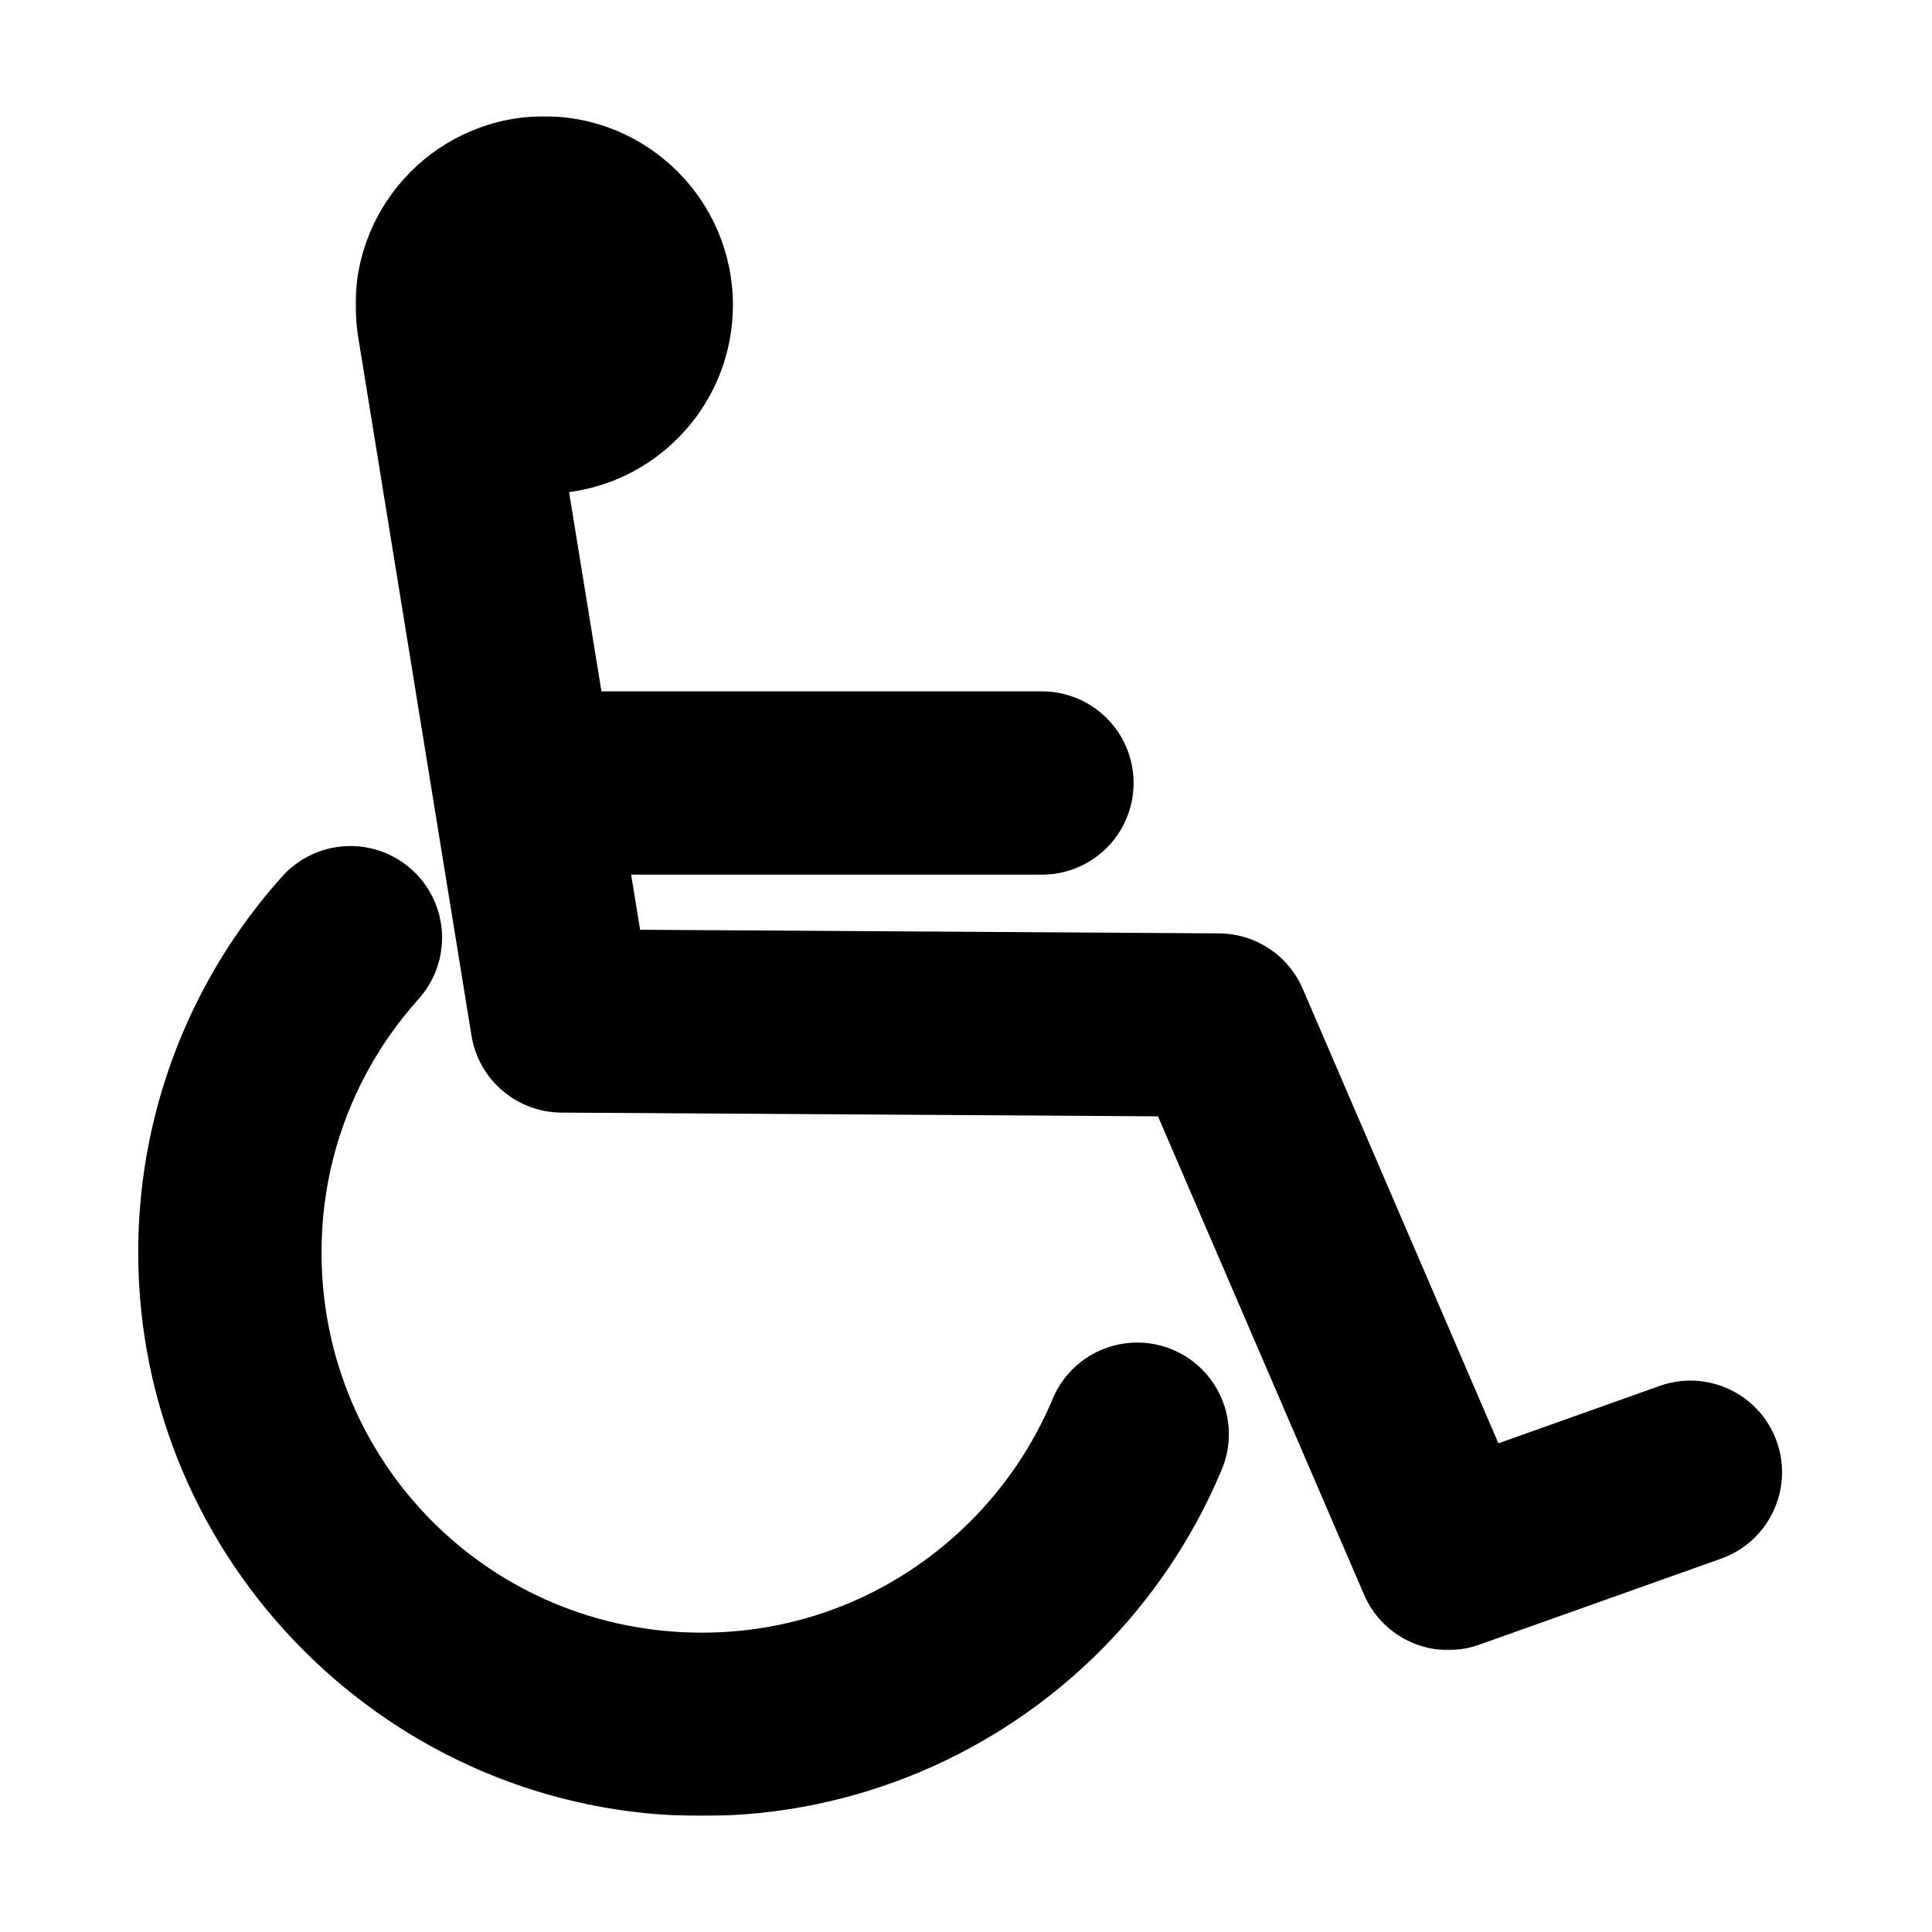 <?xml version="1.0" encoding="UTF-8"?>
<svg xmlns="http://www.w3.org/2000/svg" width="1080" height="1080" viewBox="0 0 1080 1080" fill="none">
  <mask id="mask0_2_2" style="mask-type:luminance" maskUnits="userSpaceOnUse" x="76" y="472" width="612" height="543">
    <path d="M76.911 472H688V1014.95H76.911V472Z" fill="white"></path>
  </mask>
  <g mask="url(#mask0_2_2)">
    <path fill-rule="evenodd" clip-rule="evenodd" d="M196.542 472.938C181.453 472.74 167.042 479.203 157.156 490.604C140.62 509.146 126.245 529.656 114.406 551.766C90.729 595.99 77.26 646.688 77.26 700.141C77.26 873.453 218.937 1015.14 392.26 1015.14C478.922 1015.14 558.031 979.813 614.984 922.865C643.458 894.391 666.484 860.458 682.448 822.74C690.062 805.792 687.911 786.052 676.823 771.146C665.734 756.24 647.448 748.505 629.031 750.927C610.609 753.349 594.943 765.552 588.089 782.818C577.344 808.203 561.776 831.12 542.51 850.385C503.974 888.917 451.203 912.667 392.266 912.667C274.391 912.667 179.74 818.021 179.74 700.141C179.74 663.797 188.755 629.938 204.719 600.125C212.698 585.214 222.453 571.359 233.646 558.813C247.302 543.927 250.937 522.401 242.922 503.854C234.911 485.313 216.75 473.203 196.552 472.938H196.542Z" fill="black"></path>
  </g>
  <mask id="mask1_2_2" style="mask-type:luminance" maskUnits="userSpaceOnUse" x="198" y="64" width="800" height="859">
    <path d="M198.667 64.953H997.333V922.667H198.667V64.953Z" fill="white"></path>
  </mask>
  <g mask="url(#mask1_2_2)">
    <path fill-rule="evenodd" clip-rule="evenodd" d="M304.24 65.016C246.005 65.016 198.729 112.292 198.729 170.531C198.703 175.911 199.187 181.276 199.953 186.599C199.958 186.63 199.948 186.667 199.953 186.703L263.573 578.938C267.589 603.625 288.839 621.807 313.849 621.953L647.313 624.036L762.542 891.474C773.24 916.245 801.323 928.479 826.75 919.438L962.099 871.297C988.76 861.807 1002.7 832.474 993.214 805.813C983.724 779.151 954.391 765.255 927.729 774.75L837.635 806.823L728.224 552.724C720.172 534.036 701.818 521.891 681.474 521.771L357.828 519.74L352.812 488.948H581.719C600.198 489.208 617.396 479.5 626.714 463.542C636.026 447.583 636.026 427.839 626.714 411.88C617.396 395.917 600.198 386.214 581.719 386.474H336.214L318.12 275.089C369.802 268.281 409.703 224.068 409.703 170.531C409.703 112.292 362.479 65.021 304.24 65.021V65.016Z" fill="black"></path>
  </g>
</svg>
